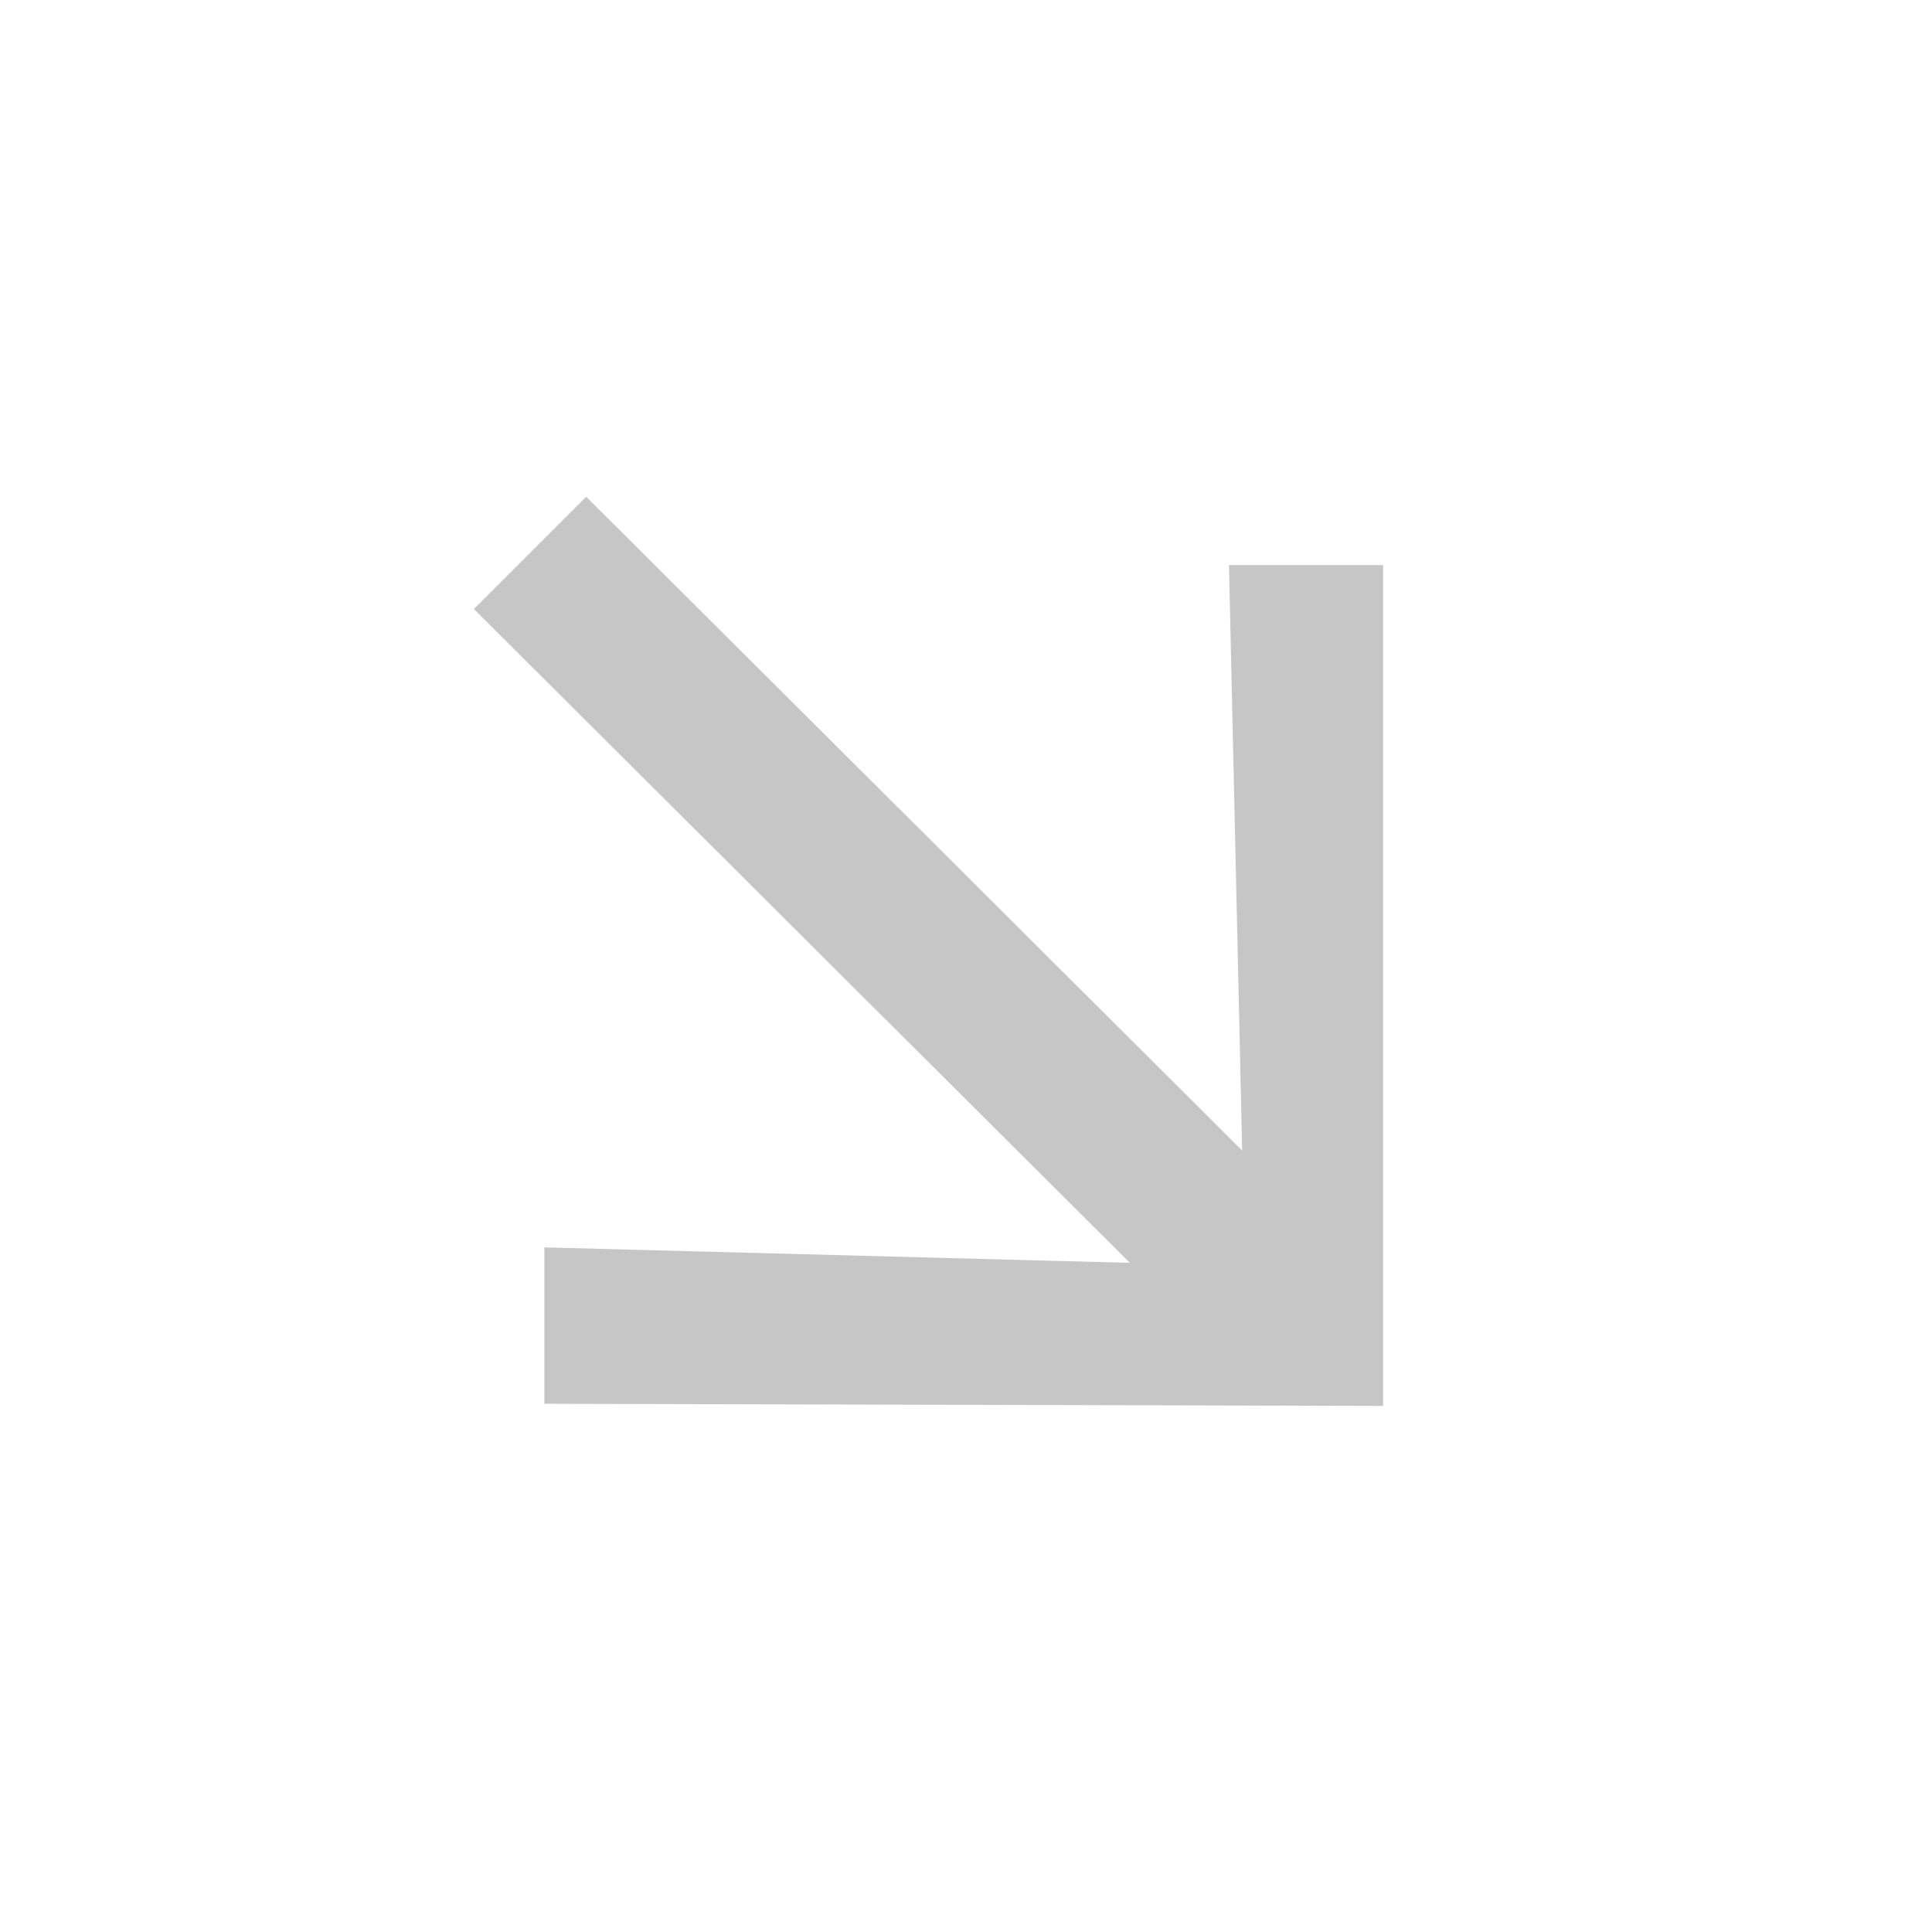 <svg xmlns="http://www.w3.org/2000/svg" fill="none" viewBox="0 0 17 17" height="17" width="17">
<path fill="#C6C6C6" d="M12.17 12.371L4.79 12.352V10.976L9.942 11.112L4.17 5.359L5.158 4.371L10.93 10.124L10.814 4.972H12.17V12.371Z"></path>
</svg>
